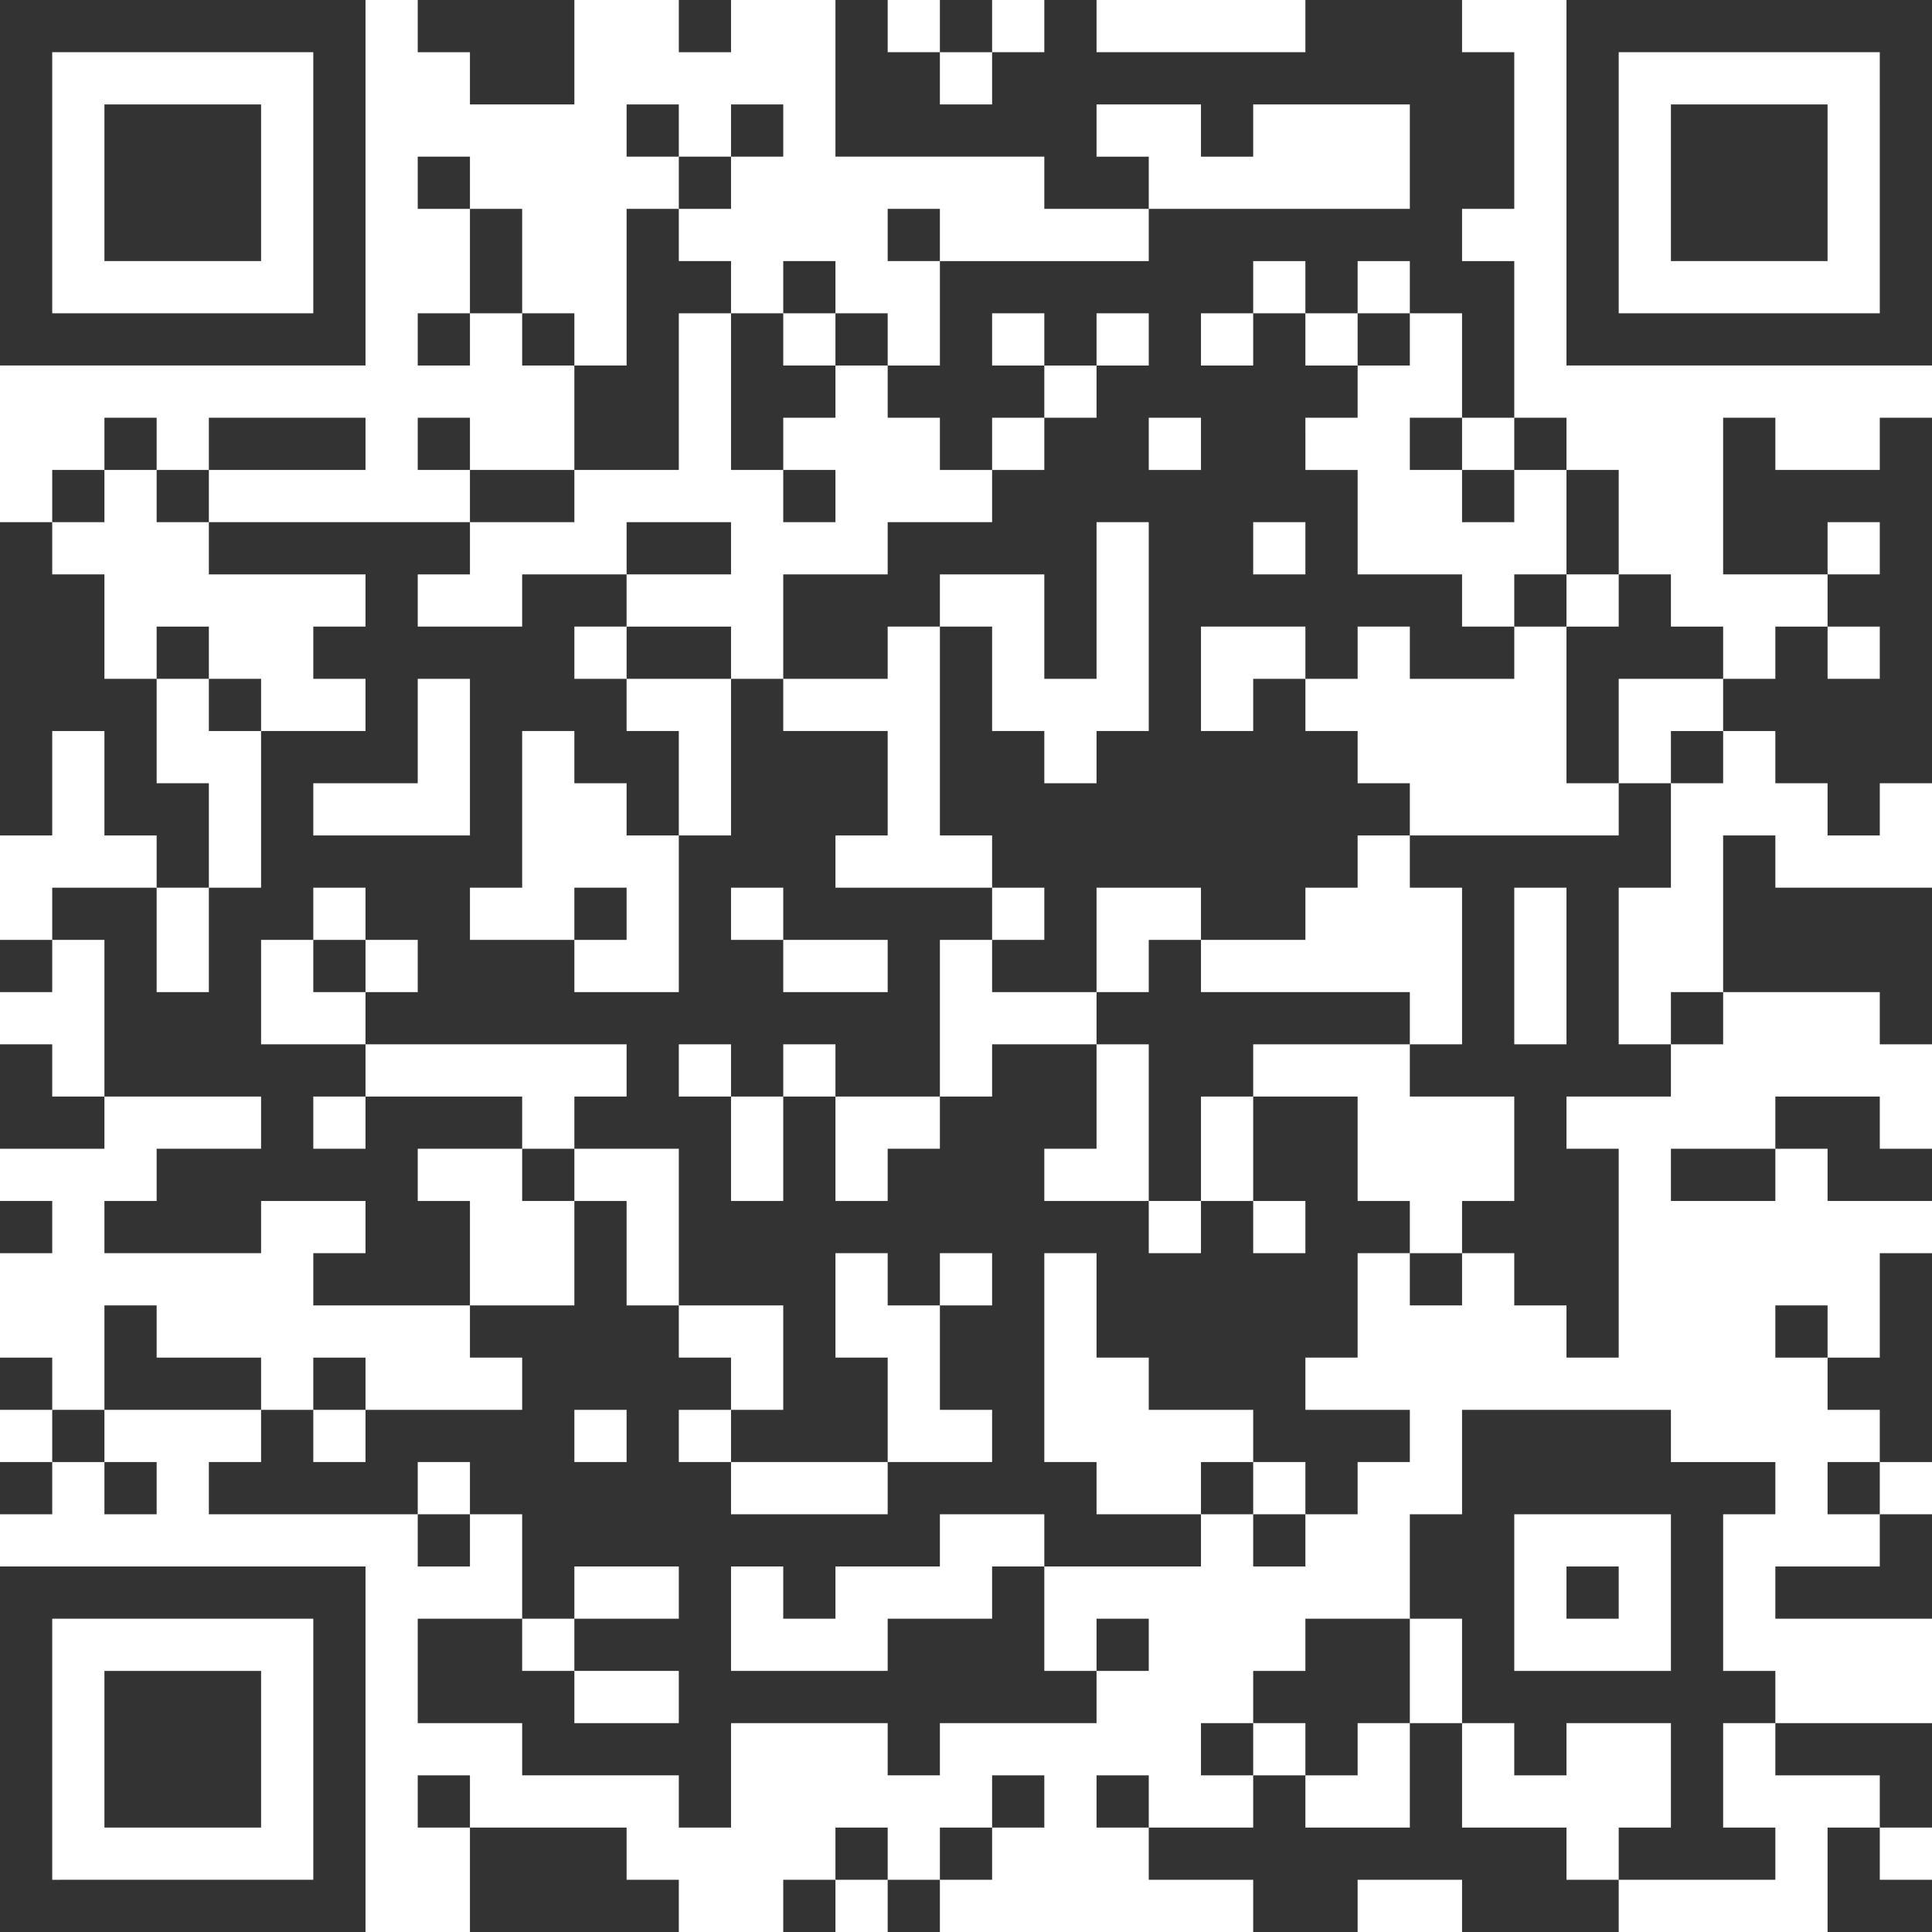 <?xml version="1.0" encoding="utf-8"?>
<!-- Generator: Adobe Illustrator 21.1.0, SVG Export Plug-In . SVG Version: 6.00 Build 0)  -->
<svg version="1.1" id="图层_1" xmlns="http://www.w3.org/2000/svg" xmlns:xlink="http://www.w3.org/1999/xlink" x="0px" y="0px"
	 viewBox="0 0 444 444" style="enable-background:new 0 0 444 444;" xml:space="preserve">
<style type="text/css">
	.st0{fill:#333333;}
</style>
<g>
	<rect x="156" class="st0" width="12" height="12"/>
	<rect x="216" class="st0" width="12" height="12"/>
	<path class="st0" d="M360,0v12v12v12v12v12v12v12h84V72V60V48V36V24V12V0H360z M432,24v12v12v12v12h-60V60V48V36V24V12h60V24z"/>
	<polygon class="st0" points="108,24 132,24 132,12 132,0 96,0 96,12 108,12 	"/>
	<polygon class="st0" points="24,36 24,48 24,60 60,60 60,48 60,36 60,24 24,24 	"/>
	<rect x="144" y="24" class="st0" width="12" height="12"/>
	<rect x="168" y="24" class="st0" width="12" height="12"/>
	<rect x="96" y="36" class="st0" width="12" height="12"/>
	<rect x="156" y="36" class="st0" width="12" height="12"/>
	<polygon class="st0" points="120,48 108,48 108,60 108,72 120,72 120,60 	"/>
	<rect x="204" y="48" class="st0" width="12" height="12"/>
	<polygon class="st0" points="420,48 420,36 420,24 384,24 384,36 384,48 384,60 420,60 	"/>
	<rect x="180" y="60" class="st0" width="12" height="12"/>
	<path class="st0" d="M84,72V60V48V36V24V12V0H0v12v12v12v12v12v12v12h84V72z M12,72V60V48V36V24V12h60v12v12v12v12v12H12z"/>
	<rect x="96" y="72" class="st0" width="12" height="12"/>
	<rect x="120" y="72" class="st0" width="12" height="12"/>
	<rect x="192" y="72" class="st0" width="12" height="12"/>
	<rect x="312" y="72" class="st0" width="12" height="12"/>
	<polygon class="st0" points="168,96 168,108 180,108 180,96 192,96 192,84 180,84 180,72 168,72 168,84 	"/>
	<path class="st0" d="M216,96v12h12V96h12V84h-12V72h12v12h12V72h12v12h-12v12h-12v12h-12v12h-24v12h-24v12v12h24v-12h12v-12h24v12
		v12h12v-12v-12v-12h12v12v12v12v12h-12v12h-12v-12h-12v-12v-12h-12v12v12v12v12h12v12h12v12h-12v12h24v-12v-12h24v12h24v-12h12v-12
		h12v-12h-12v-12h-12v-12h-12v12h-12v-12v-12h24v12h12v-12h12v12h24v-12h-12v-12h-24v-12v-12h-12V96h12V84h-12V72h-12v12h-12V72h12
		V60h12v12h12V60h12v12h12v12v12h12V84V72V60h-12V48h12V36V24V12h-12V0h-36v12h-48V0h-12v12h-12v12h-12V12h-12V0h-12v12v12v12h48v12
		h24V36h-12V24h24v12h12V24h36v12v12h-60v12h-48v12v12h-12v12H216z M300,132h-12v-12h12V132z M276,108h-12V96h12V108z"/>
	<rect x="24" y="96" class="st0" width="12" height="12"/>
	<rect x="48" y="96" class="st0" width="36" height="12"/>
	<rect x="96" y="96" class="st0" width="12" height="12"/>
	<polygon class="st0" points="156,96 156,84 156,72 168,72 168,60 156,60 156,48 144,48 144,60 144,72 144,84 132,84 132,96 
		132,108 156,108 	"/>
	<rect x="324" y="96" class="st0" width="12" height="12"/>
	<rect x="348" y="96" class="st0" width="12" height="12"/>
	<polygon class="st0" points="432,108 408,108 408,96 396,96 396,108 396,120 396,132 420,132 420,120 432,120 432,132 420,132 
		420,144 432,144 432,156 420,156 420,144 408,144 408,156 396,156 396,168 408,168 408,180 420,180 420,192 432,192 432,180 
		444,180 444,168 444,156 444,144 444,132 444,120 444,108 444,96 432,96 	"/>
	<rect x="12" y="108" class="st0" width="12" height="12"/>
	<rect x="36" y="108" class="st0" width="12" height="12"/>
	<rect x="108" y="108" class="st0" width="24" height="12"/>
	<rect x="180" y="108" class="st0" width="12" height="12"/>
	<rect x="336" y="108" class="st0" width="12" height="12"/>
	<rect x="144" y="120" class="st0" width="24" height="12"/>
	<polygon class="st0" points="360,132 372,132 372,120 372,108 360,108 360,120 	"/>
	<rect x="348" y="132" class="st0" width="12" height="12"/>
	<rect x="36" y="144" class="st0" width="12" height="12"/>
	<rect x="144" y="144" class="st0" width="24" height="12"/>
	<polygon class="st0" points="360,144 360,156 360,168 360,180 372,180 372,168 372,156 396,156 396,144 384,144 384,132 372,132 
		372,144 	"/>
	<rect x="48" y="156" class="st0" width="12" height="12"/>
	<rect x="384" y="168" class="st0" width="12" height="12"/>
	<path class="st0" d="M372,192h-48v12h12v12v12v12h-12v12h24v12v12h-12v12h12v12h12v12h12v-12v-12v-12v-12h-12v-12h24v-12h-12v-12
		v-12v-12h12v-12v-12h-12V192z M360,216v12v12h-12v-12v-12v-12h12V216z"/>
	<polygon class="st0" points="48,192 48,180 36,180 36,168 36,156 24,156 24,144 24,132 12,132 12,120 0,120 0,132 0,144 0,156 
		0,168 0,180 0,192 12,192 12,180 12,168 24,168 24,180 24,192 36,192 36,204 48,204 	"/>
	<rect x="132" y="204" class="st0" width="12" height="12"/>
	<rect y="216" class="st0" width="12" height="12"/>
	<rect x="72" y="216" class="st0" width="12" height="12"/>
	<polygon class="st0" points="276,228 276,216 264,216 264,228 252,228 252,240 264,240 264,252 264,264 264,276 276,276 276,264 
		276,252 288,252 288,240 324,240 324,228 	"/>
	<rect x="384" y="228" class="st0" width="12" height="12"/>
	<polygon class="st0" points="432,240 444,240 444,228 444,216 444,204 408,204 408,192 396,192 396,204 396,216 396,228 432,228 	
		"/>
	<polygon class="st0" points="12,240 0,240 0,252 0,264 24,264 24,252 12,252 	"/>
	<polygon class="st0" points="432,252 408,252 408,264 420,264 420,276 444,276 444,264 432,264 	"/>
	<rect x="120" y="264" class="st0" width="12" height="12"/>
	<rect x="384" y="264" class="st0" width="24" height="12"/>
	<rect y="276" class="st0" width="12" height="12"/>
	<path class="st0" d="M312,276v-12v-12h-24v12v12h12v12h-12v-12h-12v12h-12v-12h-24v-12h12v-12v-12h-24v12h-12v12h-12v12h-12v-12
		v-12h-12v12v12h-12v-12v-12h-12v-12h12v12h12v-12h12v12h24v-12v-12v-12h12v-12h-36v-12h12v-12v-12h-24v-12h-12v12v12v12h-12v12v12
		v12h-24v-12h-24v-12h12v-12v-12v-12h12v12h12v12h12v-12v-12h-12v-12h-12v-12h12v-12h-24v12H96v-12h12v-12H48v12h36v12H72v12h12v12
		H60v12v12v12H48v12v12H36v-12v-12H12v12h12v12v12v12h36v12H36v12H24v12h36v-12h24v12H72v12h36v-12v-12H96v-12h24v-12H84v12H72v-12
		h12v-12H60v-12v-12h12v-12h12v12h12v12H84v12h60v12h-12v12h24v12v12v12h24v12v12h-12v12h36v-12v-12h-12v-12v-12h12v12h12v-12h12v12
		h-12v12v12h12v12h-24v12h-36v-12h-12v-12h12v-12h-12v-12h-12v-12v-12h-12v12v12h-24v12h12v12H84v12H72v-12H60v12H48v12h48v-12h12
		v12h12v12v12h12v-12h24v12h-24v12h24v12h-24v-12h-12v-12H96v12v12h24v12h36v12h12v-12v-12h36v12h12v-12h36v-12h-12v-12v-12h-12v12
		h-24v12h-36v-12v-12h12v12h12v-12h24v-12h24v12h36v-12h-24v-12h-12v-12v-12v-12v-12h12v12v12h12v12h24v12h12v12h12v-12h12v-12h-24
		v-12h12v-12v-12h12v-12H312z M168,216v-12h12v12h24v12h-24v-12H168z M72,192v-12h24v-12v-12h12v12v12v12H72z M132,324h12v12h-12
		V324z"/>
	<rect x="324" y="288" class="st0" width="12" height="12"/>
	<polygon class="st0" points="432,300 432,312 420,312 420,324 432,324 432,336 444,336 444,324 444,312 444,300 444,288 432,288 	
		"/>
	<rect x="408" y="300" class="st0" width="12" height="12"/>
	<rect y="312" class="st0" width="12" height="12"/>
	<polygon class="st0" points="36,312 36,300 24,300 24,312 24,324 60,324 60,312 	"/>
	<rect x="72" y="312" class="st0" width="12" height="12"/>
	<rect x="12" y="324" class="st0" width="12" height="12"/>
	<rect y="336" class="st0" width="12" height="12"/>
	<rect x="24" y="336" class="st0" width="12" height="12"/>
	<rect x="276" y="336" class="st0" width="12" height="12"/>
	<rect x="420" y="336" class="st0" width="12" height="12"/>
	<rect x="96" y="348" class="st0" width="12" height="12"/>
	<rect x="288" y="348" class="st0" width="12" height="12"/>
	<path class="st0" d="M0,372v12v12v12v12v12v12h84v-12v-12v-12v-12v-12v-12v-12H0V372z M72,372v12v12v12v12v12H12v-12v-12v-12v-12
		v-12H72z"/>
	<rect x="360" y="360" class="st0" width="12" height="12"/>
	<polygon class="st0" points="408,360 408,372 444,372 444,360 444,348 432,348 432,360 	"/>
	<rect x="252" y="372" class="st0" width="12" height="12"/>
	<path class="st0" d="M396,384v-12v-12v-12h12v-12h-24v-12h-48v12v12h-12v12v12h12v12v12h12v12h12v-12h24v12v12h-12v12h36v-12h-12
		v-12v-12h12v-12H396z M348,384v-12v-12v-12h36v12v12v12H348z"/>
	<rect x="276" y="396" class="st0" width="12" height="12"/>
	<polygon class="st0" points="300,408 312,408 312,396 324,396 324,384 324,372 300,372 300,384 288,384 288,396 300,396 	"/>
	<polygon class="st0" points="408,408 432,408 432,420 444,420 444,408 444,396 408,396 	"/>
	<polygon class="st0" points="60,408 60,396 60,384 24,384 24,396 24,408 24,420 60,420 	"/>
	<rect x="96" y="408" class="st0" width="12" height="12"/>
	<rect x="228" y="408" class="st0" width="12" height="12"/>
	<rect x="252" y="408" class="st0" width="12" height="12"/>
	<polygon class="st0" points="144,420 108,420 108,432 108,444 156,444 156,432 144,432 	"/>
	<rect x="192" y="420" class="st0" width="12" height="12"/>
	<rect x="216" y="420" class="st0" width="12" height="12"/>
	<polygon class="st0" points="360,420 336,420 336,408 336,396 324,396 324,408 324,420 300,420 300,408 288,408 288,420 264,420 
		264,432 288,432 288,444 312,444 312,432 336,432 336,444 372,444 372,432 360,432 	"/>
	<polygon class="st0" points="420,432 420,444 444,444 444,432 432,432 432,420 420,420 	"/>
	<rect x="180" y="432" class="st0" width="12" height="12"/>
	<rect x="204" y="432" class="st0" width="12" height="12"/>
</g>
</svg>

